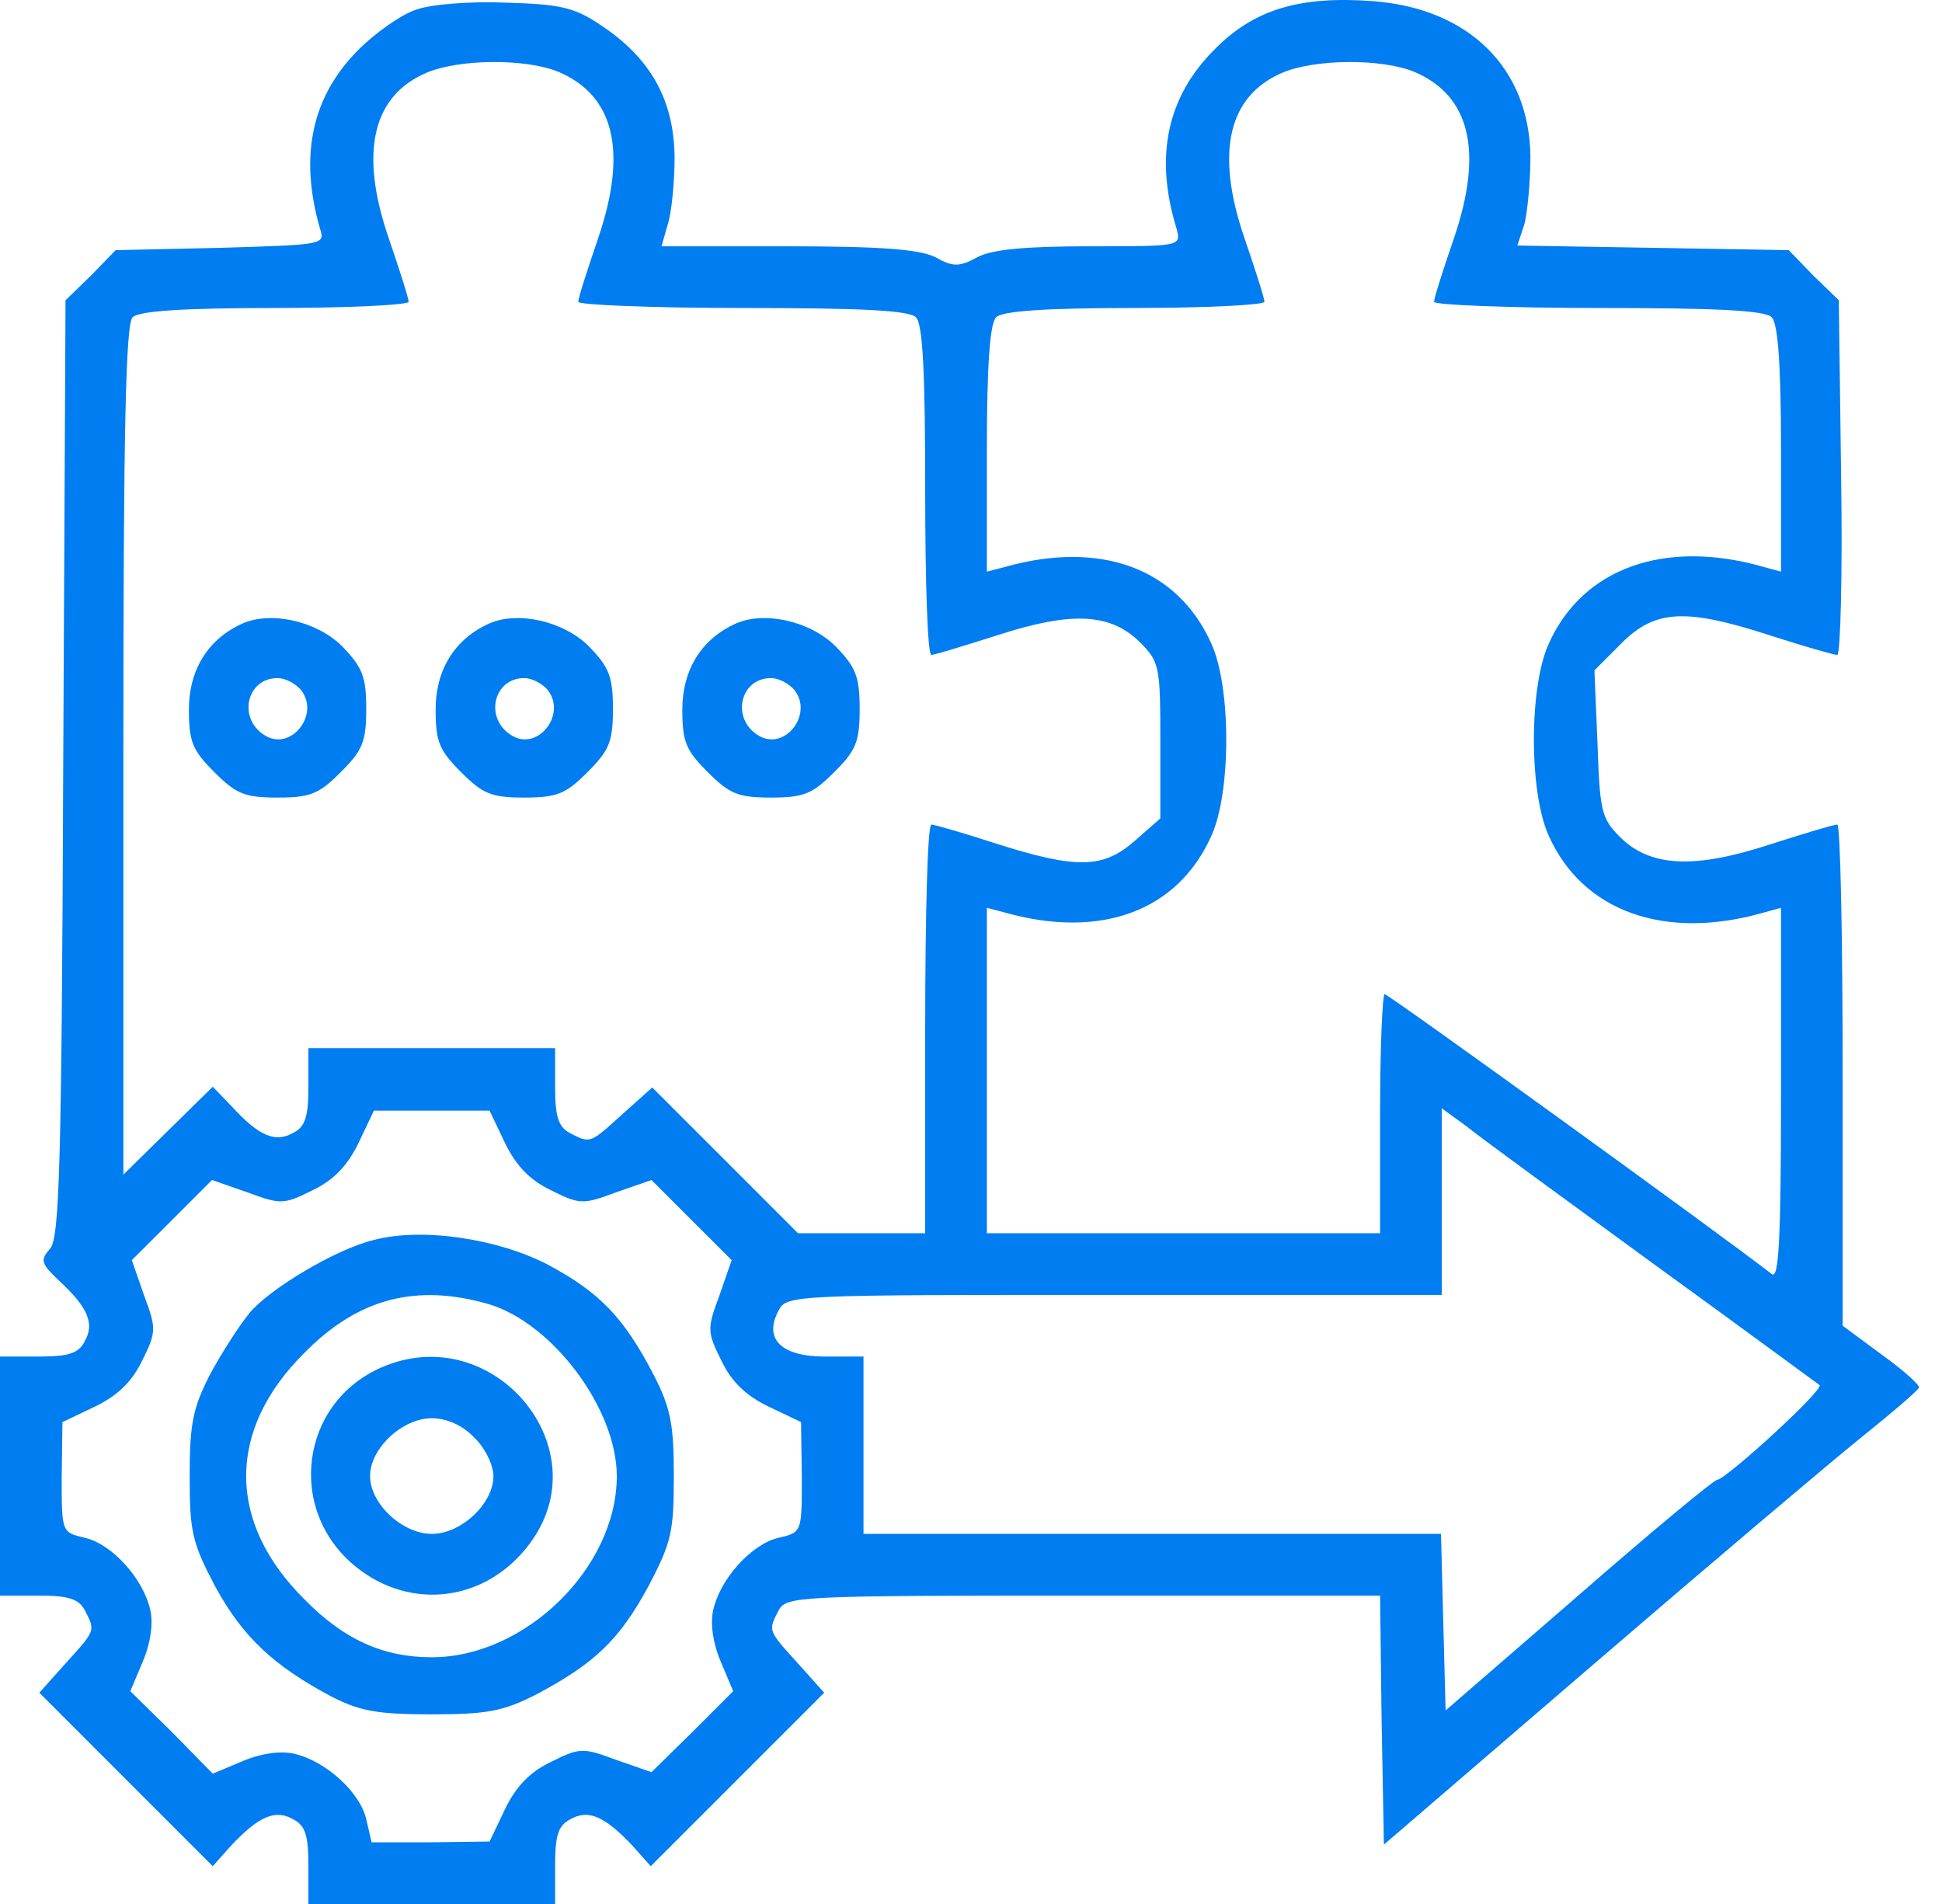 <svg xmlns="http://www.w3.org/2000/svg" width="51" height="50" viewBox="0 0 51 50" fill="none"><path d="M10.934 0.252C10.549 0.373 9.861 0.859 9.415 1.305C8.18 2.54 7.856 4.099 8.403 6.002C8.544 6.427 8.504 6.427 5.791 6.508L3.037 6.569L2.389 7.237L1.721 7.885L1.66 20.175C1.62 30.664 1.559 32.506 1.316 32.79C1.053 33.093 1.073 33.174 1.539 33.62C2.308 34.328 2.49 34.754 2.227 35.219C2.065 35.543 1.802 35.624 1.012 35.624H0V38.763V41.901H1.012C1.782 41.901 2.065 41.982 2.227 42.286C2.511 42.832 2.511 42.812 1.721 43.683L1.033 44.452L3.3 46.72L5.588 49.008L6.074 48.461C6.803 47.692 7.228 47.51 7.694 47.773C8.018 47.935 8.099 48.198 8.099 48.988V50H11.339H14.578V48.988C14.578 48.198 14.659 47.935 14.983 47.773C15.449 47.51 15.874 47.692 16.603 48.461L17.089 49.008L19.377 46.72L21.645 44.452L20.956 43.683C20.166 42.812 20.166 42.832 20.45 42.286C20.652 41.921 20.956 41.901 28.448 41.901H36.243L36.283 45.181L36.344 48.441L41.852 43.703C44.889 41.091 48.047 38.419 48.877 37.75C49.708 37.082 50.396 36.495 50.396 36.434C50.416 36.373 49.971 35.968 49.404 35.564L48.391 34.814V28.234C48.391 24.61 48.331 21.654 48.25 21.654C48.148 21.654 47.359 21.896 46.468 22.18C44.484 22.828 43.33 22.767 42.54 21.977C42.054 21.492 42.014 21.289 41.953 19.528L41.872 17.604L42.58 16.895C43.471 16.005 44.261 15.964 46.508 16.693C47.379 16.976 48.169 17.199 48.25 17.199C48.331 17.199 48.391 15.114 48.351 12.542L48.29 7.885L47.622 7.237L46.974 6.569L43.41 6.508L39.847 6.448L40.029 5.901C40.11 5.597 40.191 4.787 40.191 4.119C40.171 1.791 38.571 0.212 36.041 0.029C34.117 -0.112 32.922 0.252 31.89 1.305C30.655 2.54 30.31 4.099 30.898 6.002C31.019 6.468 31.019 6.468 28.63 6.468C26.929 6.468 26.058 6.549 25.674 6.751C25.188 7.015 25.026 7.015 24.56 6.751C24.135 6.549 23.163 6.468 20.673 6.468H17.372L17.534 5.901C17.636 5.597 17.716 4.787 17.716 4.119C17.696 2.621 17.089 1.528 15.773 0.657C15.084 0.191 14.7 0.11 13.303 0.07C12.391 0.029 11.318 0.11 10.934 0.252ZM14.679 1.892C16.137 2.52 16.481 3.978 15.712 6.245C15.429 7.075 15.186 7.825 15.186 7.926C15.186 8.007 17.129 8.088 19.498 8.088C22.576 8.088 23.872 8.149 24.054 8.331C24.236 8.513 24.297 9.809 24.297 12.886C24.297 15.255 24.358 17.199 24.459 17.199C24.54 17.199 25.33 16.956 26.221 16.673C28.164 16.045 29.177 16.106 29.946 16.875C30.452 17.381 30.472 17.523 30.472 19.447V21.492L29.804 22.079C28.974 22.808 28.286 22.828 26.18 22.16C25.309 21.876 24.54 21.654 24.459 21.654C24.358 21.654 24.297 24.063 24.297 27.019V32.385H22.616H20.956L19.033 30.461L17.129 28.558L16.36 29.246C15.489 30.036 15.51 30.036 14.963 29.753C14.659 29.591 14.578 29.307 14.578 28.538V27.525H11.339H8.099V28.538C8.099 29.327 8.018 29.591 7.694 29.753C7.228 30.016 6.803 29.834 6.094 29.064L5.588 28.538L4.414 29.692L3.24 30.846V19.71C3.24 11.327 3.3 8.513 3.483 8.331C3.645 8.169 4.778 8.088 7.228 8.088C9.152 8.088 10.731 8.007 10.731 7.926C10.731 7.825 10.488 7.075 10.205 6.245C9.435 3.998 9.78 2.52 11.197 1.912C12.047 1.548 13.809 1.528 14.679 1.892ZM37.154 1.892C38.612 2.52 38.956 3.978 38.187 6.245C37.903 7.075 37.66 7.825 37.66 7.926C37.66 8.007 39.604 8.088 41.973 8.088C45.051 8.088 46.346 8.149 46.529 8.331C46.691 8.493 46.772 9.566 46.772 11.793V15.012L46.326 14.891C43.734 14.142 41.568 14.911 40.677 16.895C40.151 18.029 40.151 20.823 40.677 21.957C41.568 23.942 43.734 24.711 46.326 23.962L46.772 23.84V28.74C46.772 32.648 46.711 33.6 46.529 33.458C45.314 32.506 36.466 26.108 36.364 26.108C36.304 26.108 36.243 27.525 36.243 29.246V32.385H31.08H25.917V28.113V23.84L26.382 23.962C28.893 24.67 30.918 23.942 31.809 21.957C32.335 20.823 32.335 18.029 31.809 16.895C30.918 14.911 28.893 14.182 26.382 14.891L25.917 15.012V11.793C25.917 9.566 25.998 8.493 26.16 8.331C26.322 8.169 27.435 8.088 29.804 8.088C31.667 8.088 33.206 8.007 33.206 7.926C33.206 7.825 32.963 7.075 32.679 6.245C31.91 3.998 32.254 2.52 33.672 1.912C34.522 1.548 36.283 1.528 37.154 1.892ZM13.262 30.016C13.546 30.603 13.91 30.988 14.457 31.251C15.226 31.636 15.307 31.636 16.178 31.312L17.109 30.988L18.162 32.041L19.215 33.093L18.891 34.025C18.567 34.895 18.567 34.976 18.952 35.746C19.215 36.292 19.599 36.657 20.187 36.94L21.037 37.345L21.057 38.803C21.057 40.241 21.057 40.241 20.45 40.383C19.741 40.544 18.911 41.456 18.729 42.286C18.648 42.65 18.729 43.177 18.931 43.642L19.255 44.412L18.182 45.485L17.109 46.538L16.178 46.214C15.307 45.89 15.226 45.89 14.457 46.275C13.91 46.538 13.546 46.922 13.262 47.51L12.857 48.36L11.298 48.38H9.759L9.618 47.773C9.456 47.064 8.544 46.234 7.714 46.052C7.35 45.971 6.823 46.052 6.358 46.254L5.588 46.578L4.515 45.485L3.422 44.412L3.746 43.642C3.948 43.177 4.029 42.65 3.948 42.286C3.766 41.456 2.936 40.544 2.227 40.383C1.62 40.241 1.62 40.241 1.62 38.803L1.64 37.345L2.49 36.94C3.078 36.657 3.462 36.292 3.726 35.746C4.11 34.976 4.11 34.895 3.786 34.025L3.462 33.093L4.515 32.041L5.568 30.988L6.499 31.312C7.37 31.636 7.451 31.636 8.22 31.251C8.767 30.988 9.132 30.603 9.415 30.016L9.82 29.165H11.339H12.857L13.262 30.016ZM43.431 33.195C45.779 34.895 47.723 36.333 47.784 36.373C47.906 36.495 45.334 38.844 45.091 38.864C45.01 38.864 43.37 40.221 41.447 41.901L37.964 44.918L37.903 42.61L37.843 40.281H30.27H22.677V37.953V35.624H21.665C20.511 35.624 20.045 35.159 20.45 34.41C20.652 34.005 20.875 34.005 29.258 34.005H37.863V31.555V29.105L38.531 29.591C38.875 29.874 41.102 31.494 43.431 33.195Z" fill="#007DF1"></path><path d="M6.378 16.369C5.467 16.774 4.961 17.584 4.961 18.637C4.961 19.488 5.062 19.71 5.629 20.277C6.196 20.844 6.418 20.945 7.289 20.945C8.16 20.945 8.382 20.844 8.949 20.277C9.516 19.71 9.618 19.488 9.618 18.617C9.618 17.767 9.516 17.523 8.99 16.977C8.322 16.309 7.127 16.045 6.378 16.369ZM7.897 18.111C8.423 18.759 7.633 19.751 6.945 19.305C6.236 18.86 6.479 17.807 7.289 17.807C7.492 17.807 7.755 17.949 7.897 18.111Z" fill="#007DF1"></path><path d="M12.857 16.369C11.946 16.774 11.44 17.584 11.44 18.637C11.44 19.488 11.541 19.71 12.108 20.277C12.675 20.844 12.898 20.945 13.768 20.945C14.639 20.945 14.862 20.844 15.429 20.277C15.995 19.71 16.097 19.488 16.097 18.617C16.097 17.767 15.995 17.523 15.469 16.977C14.801 16.309 13.606 16.045 12.857 16.369ZM14.376 18.111C14.902 18.759 14.113 19.751 13.424 19.305C12.715 18.86 12.958 17.807 13.768 17.807C13.971 17.807 14.234 17.949 14.376 18.111Z" fill="#007DF1"></path><path d="M19.336 16.369C18.425 16.774 17.919 17.584 17.919 18.637C17.919 19.488 18.02 19.71 18.587 20.277C19.154 20.844 19.377 20.945 20.247 20.945C21.118 20.945 21.341 20.844 21.908 20.277C22.475 19.71 22.576 19.488 22.576 18.617C22.576 17.767 22.475 17.523 21.948 16.977C21.28 16.309 20.085 16.045 19.336 16.369ZM20.855 18.111C21.381 18.759 20.592 19.751 19.903 19.305C19.195 18.86 19.438 17.807 20.247 17.807C20.45 17.807 20.713 17.949 20.855 18.111Z" fill="#007DF1"></path><path d="M9.8 32.567C8.808 32.81 7.087 33.843 6.56 34.471C6.277 34.815 5.811 35.544 5.507 36.111C5.062 36.981 4.981 37.407 4.981 38.763C4.981 40.221 5.042 40.504 5.649 41.658C6.378 42.995 7.188 43.744 8.706 44.554C9.456 44.938 9.921 45.02 11.339 45.02C12.796 45.02 13.222 44.938 14.092 44.493C15.611 43.683 16.259 43.076 17.028 41.658C17.636 40.504 17.696 40.221 17.696 38.763C17.696 37.407 17.615 36.981 17.17 36.111C16.38 34.592 15.752 33.944 14.396 33.215C13.08 32.527 11.075 32.223 9.8 32.567ZM12.837 34.248C14.517 34.754 16.198 37.002 16.198 38.763C16.198 41.172 13.789 43.521 11.339 43.521C10.063 43.521 9.03 43.056 7.998 42.003C5.953 39.978 5.953 37.548 7.998 35.523C9.415 34.086 10.934 33.701 12.837 34.248Z" fill="#007DF1"></path><path d="M10.023 35.907C7.876 36.839 7.512 39.673 9.354 41.152C10.792 42.306 12.756 42.063 13.89 40.564C15.813 38.054 12.958 34.632 10.023 35.907ZM12.452 37.75C12.736 38.013 12.958 38.479 12.958 38.762C12.958 39.491 12.108 40.281 11.339 40.281C10.569 40.281 9.719 39.491 9.719 38.762C9.719 38.033 10.569 37.244 11.339 37.244C11.723 37.244 12.149 37.426 12.452 37.75Z" fill="#007DF1"></path></svg>